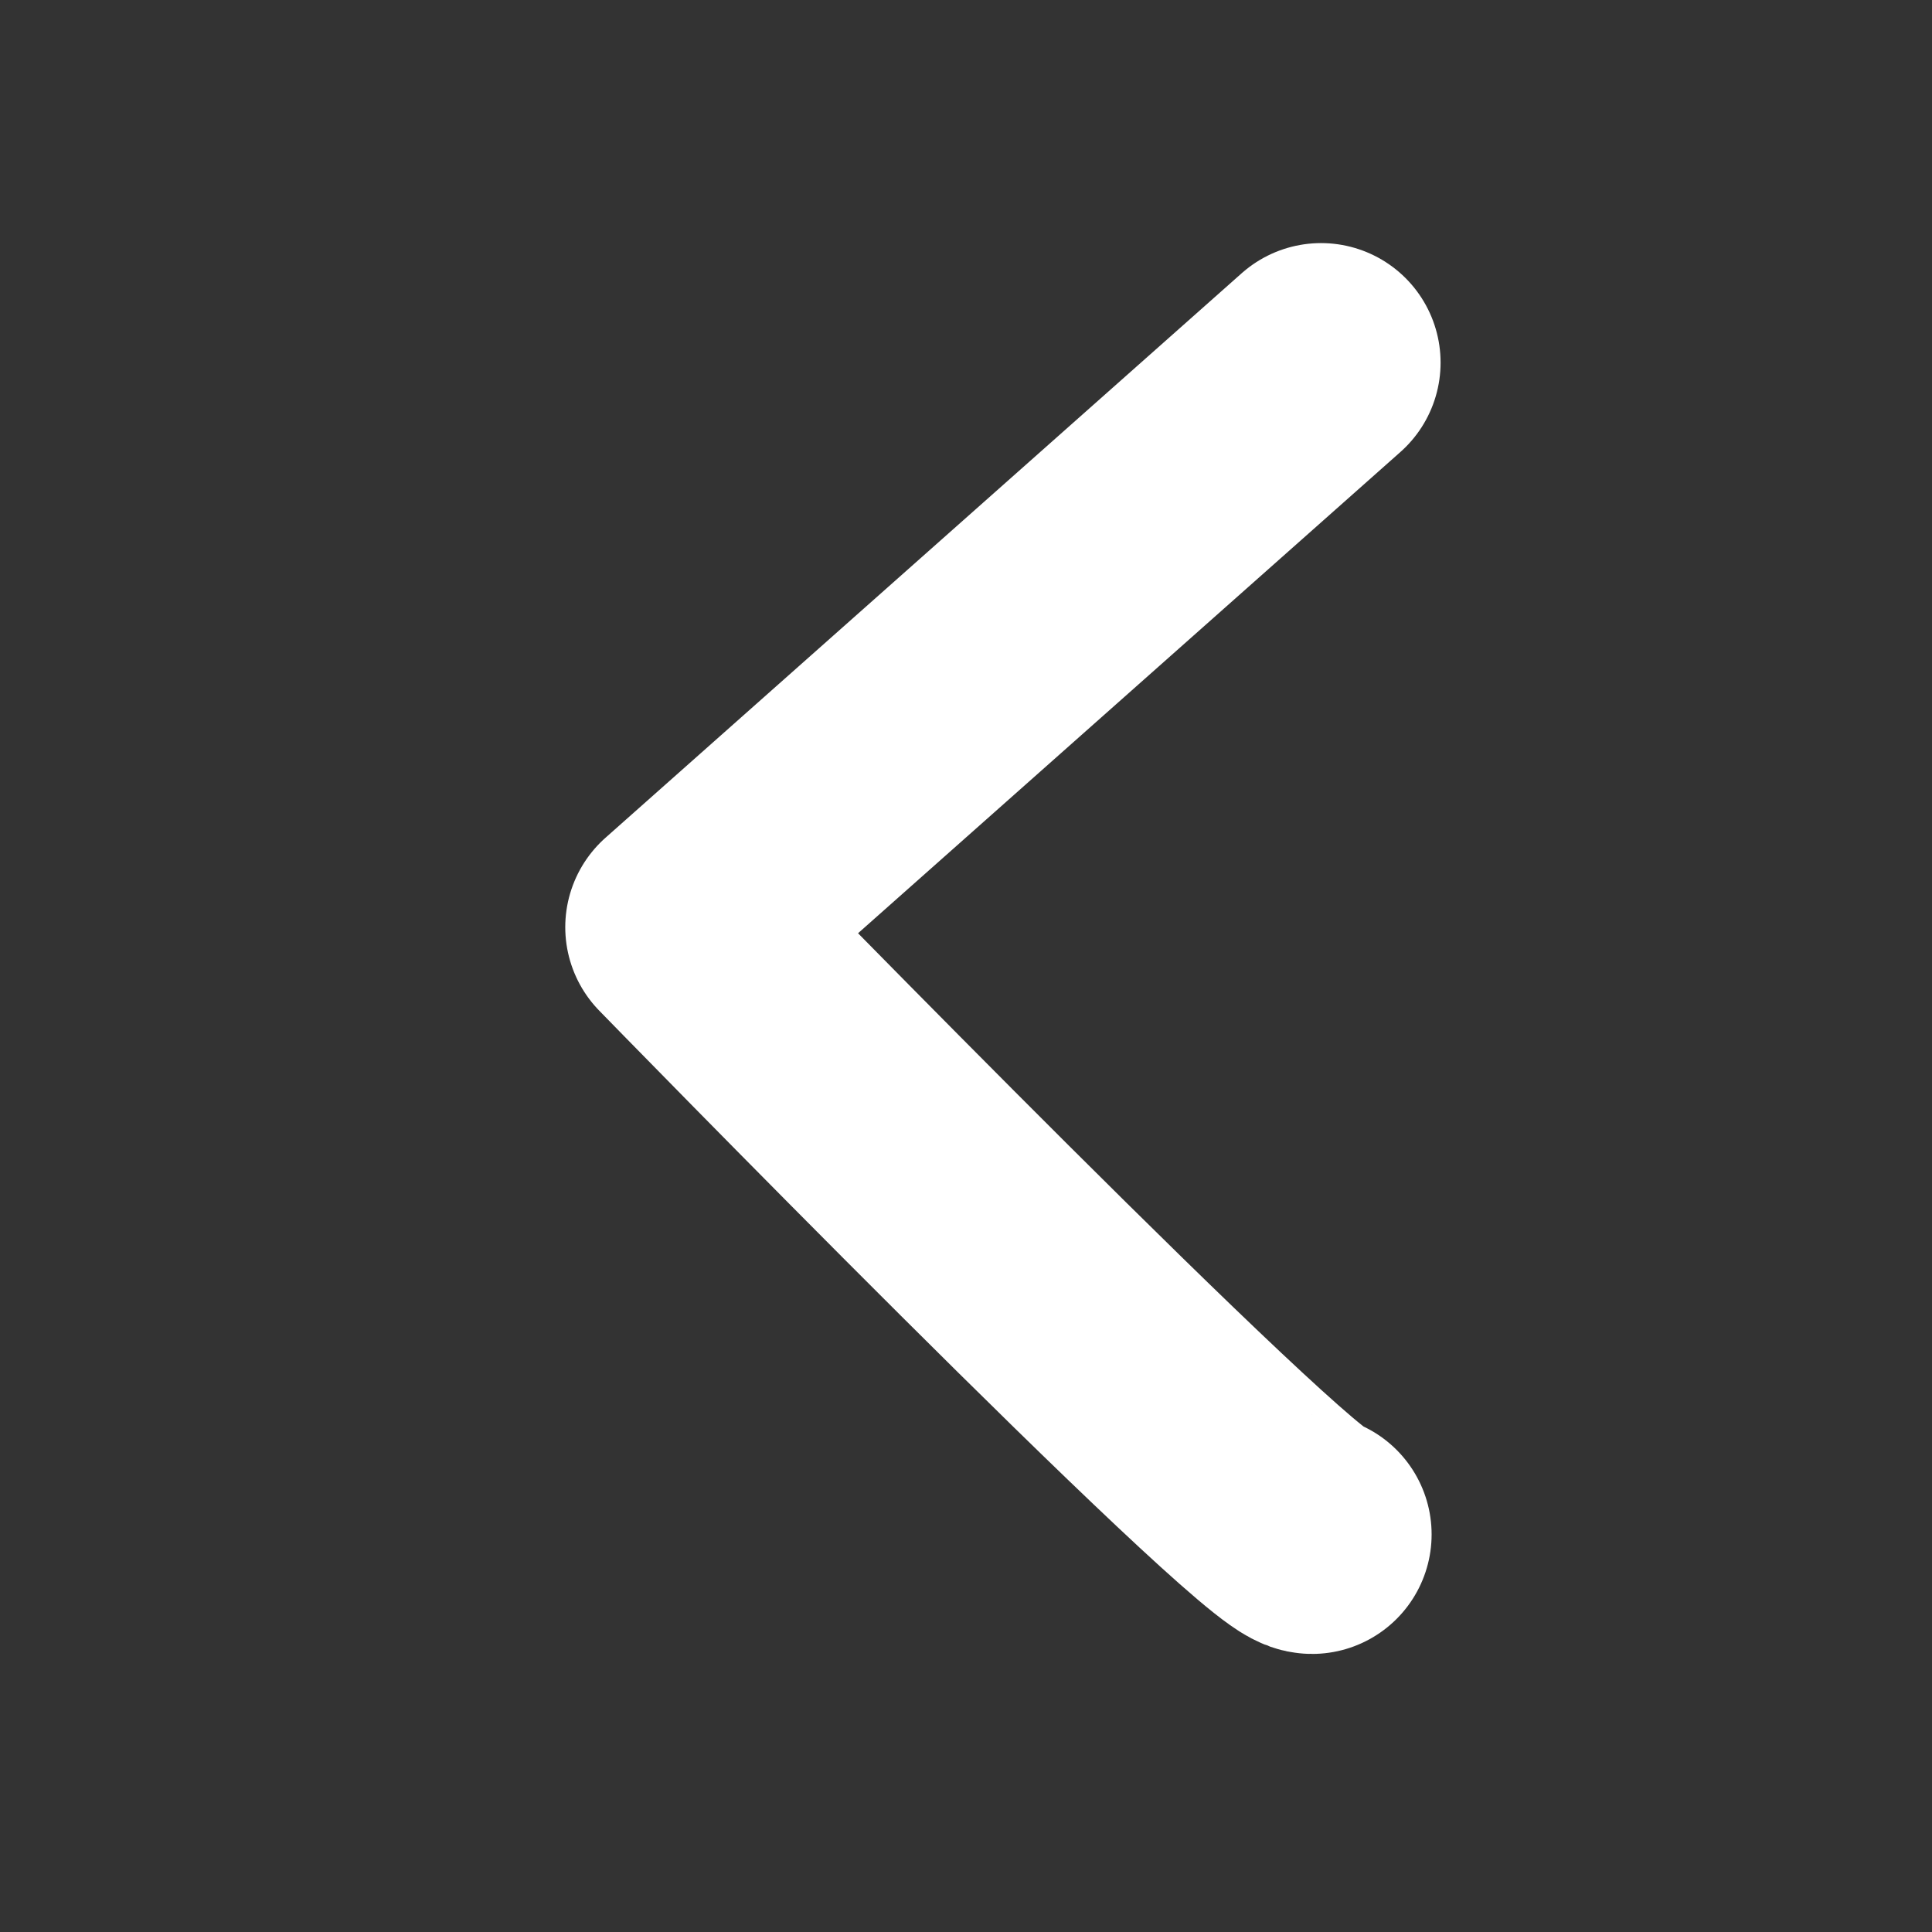 <?xml version="1.0" encoding="UTF-8" standalone="no"?>
<!-- Created with Inkscape (http://www.inkscape.org/) -->

<svg
   xmlns:dc="http://purl.org/dc/elements/1.1/"
   xmlns:cc="http://creativecommons.org/ns#"
   xmlns:rdf="http://www.w3.org/1999/02/22-rdf-syntax-ns#"
   xmlns:svg="http://www.w3.org/2000/svg"
   xmlns="http://www.w3.org/2000/svg"
   xmlns:sodipodi="http://sodipodi.sourceforge.net/DTD/sodipodi-0.dtd"
   xmlns:inkscape="http://www.inkscape.org/namespaces/inkscape"
   width="45"
   height="45"
   id="svg4293"
   version="1.1"
   inkscape:version="0.91 r13725"
   sodipodi:docname="ArrowL.svg"
   inkscape:export-filename="Z:\IMHOTEP\imhotep_unity\Assets\Core\UI\Images\Icons\ArrowR.png"
   inkscape:export-xdpi="200"
   inkscape:export-ydpi="200">
  <rect width="100%" height="100%" fill="#333333" stroke="none"/>
  <defs
     id="defs4295" />
  <sodipodi:namedview
     id="base"
     pagecolor="#000000"
     bordercolor="#666666"
     borderopacity="1.0"
     inkscape:pageopacity="0"
     inkscape:pageshadow="2"
     inkscape:zoom="2.6055556"
     inkscape:cx="18.987121"
     inkscape:cy="3.097524"
     inkscape:document-units="px"
     inkscape:current-layer="layer1"
     showgrid="true"
     inkscape:snap-global="false"
     inkscape:window-width="1600"
     inkscape:window-height="1137"
     inkscape:window-x="-8"
     inkscape:window-y="-8"
     inkscape:window-maximized="1"
     borderlayer="false"
     inkscape:showpageshadow="true"
     showborder="true">
    <inkscape:grid
       type="xygrid"
       id="grid4301"
       empspacing="9"
       visible="true"
       enabled="true"
       snapvisiblegridlinesonly="true"
       spacingx="5px"
       spacingy="5px" />
  </sodipodi:namedview>
  <g
     inkscape:groupmode="layer"
     id="layer2"
     inkscape:label="Background"
     style="display:none"
     transform="translate(0,-315)">
    <rect
       style="opacity:0.9;fill:#1a1a1a;fill-opacity:0.882;fill-rule:nonzero;stroke:#a42e00;stroke-width:3;stroke-linecap:round;stroke-linejoin:round;stroke-miterlimit:4;stroke-dasharray:none;stroke-dashoffset:0;stroke-opacity:1"
       id="rect3771"
       width="585"
       height="540"
       x="-90"
       y="-90"
       sodipodi:insensitive="true" />
  </g>
  <g
     inkscape:label="Layer 1"
     inkscape:groupmode="layer"
     id="layer1"
     transform="translate(0,-1007.362)">
    <g
       id="g5326"
       transform="translate(38.468,-68.387)">
      <path
         style="opacity:1;fill:none;fill-opacity:1;stroke:#ffffff;stroke-width:3;stroke-linecap:round;stroke-linejoin:miter;stroke-miterlimit:3.9;stroke-dasharray:none;stroke-opacity:1"
         d="m 24.151,976.673 39.536,0 0,41.139 -39.536,0 z"
         id="rect5282"
         inkscape:connector-curvature="0" />
      <g
         transform="matrix(0.806,0,0,0.806,8.42,193.806)"
         id="g5321">
        <path
           style="fill:none;stroke:#ffffff;stroke-width:1.52;stroke-linecap:round;stroke-linejoin:round;stroke-miterlimit:4;stroke-dasharray:none;stroke-dashoffset:0;stroke-opacity:1"
           d="m 38.534,1004.427 c 0,0 -0.027,2.464 -0.391,3.244 -0.364,0.779 -3.117,2.702 -4.104,3.065 -0.987,0.364 -6.806,2.39 -6.806,2.39"
           id="path3822-7"
           inkscape:connector-curvature="0"
           sodipodi:nodetypes="cssc" />
        <path
           style="fill:none;stroke:#ffffff;stroke-width:1.52;stroke-linecap:round;stroke-linejoin:round;stroke-miterlimit:4;stroke-dasharray:none;stroke-dashoffset:0;stroke-opacity:1"
           d="m 36.574,1001.72 c -1.043,-3.612 -1.372,-5.386 -1.606,-8.545 0,0 -0.156,-3.793 0.312,-5.143 0.732,-2.115 1.299,-4.416 4,-5.611 1.984,-0.878 4.114,-0.761 4.114,-0.761 0,0 2.129,-0.117 4.114,0.761 2.702,1.195 3.268,3.496 4,5.611 0.468,1.351 0.312,5.143 0.312,5.143 -0.109,3.366 -0.824,6.439 -1.693,8.676 -1.021,2.4 -4.462,4.751 -6.732,4.751 -2.271,0 -5.799,-2.482 -6.82,-4.882 z"
           id="path3820-1"
           inkscape:connector-curvature="0"
           sodipodi:nodetypes="ccsscsscccc" />
        <path
           inkscape:connector-curvature="0"
           id="path3824-5"
           d="m 47.994,1004.655 c 0,0 0.164,2.236 0.528,3.015 0.364,0.779 3.117,2.702 4.104,3.065 0.987,0.364 6.806,2.39 6.806,2.39"
           style="fill:none;stroke:#ffffff;stroke-width:1.52;stroke-linecap:round;stroke-linejoin:round;stroke-miterlimit:4;stroke-dasharray:none;stroke-dashoffset:0;stroke-opacity:1"
           sodipodi:nodetypes="cssc" />
      </g>
    </g>
    <path
       style="fill:none;fill-rule:evenodd;stroke:#ffffff;stroke-width:2;stroke-linecap:butt;stroke-linejoin:miter;stroke-miterlimit:4;stroke-dasharray:none;stroke-opacity:1"
       d="m -79.845,1009.904 -43.59,-13.387 34.298,-14.228 41.511,11.865 z"
       id="path5366"
       inkscape:connector-curvature="0"
       sodipodi:nodetypes="ccccc" />
    <g
       transform="matrix(0.903,0.26,-0.651,0.373,525.261,612.065)"
       id="g5321-0"
       style="stroke-width:2.813;stroke-miterlimit:4;stroke-dasharray:none">
      <path
         style="fill:none;stroke:#ffffff;stroke-width:2.813;stroke-linecap:round;stroke-linejoin:round;stroke-miterlimit:4;stroke-dasharray:none;stroke-dashoffset:0;stroke-opacity:1"
         d="m 38.534,1004.427 c 0,0 -0.027,2.464 -0.391,3.244 -0.364,0.779 -3.117,2.702 -4.104,3.065 -0.987,0.364 -6.806,2.39 -6.806,2.39"
         id="path3822-7-8"
         inkscape:connector-curvature="0"
         sodipodi:nodetypes="cssc" />
      <path
         style="fill:none;stroke:#ffffff;stroke-width:2.813;stroke-linecap:round;stroke-linejoin:round;stroke-miterlimit:4;stroke-dasharray:none;stroke-dashoffset:0;stroke-opacity:1"
         d="m 36.574,1001.72 c -1.043,-3.612 -1.372,-5.386 -1.606,-8.545 0,0 -0.156,-3.793 0.312,-5.143 0.732,-2.115 1.299,-4.416 4,-5.611 1.984,-0.878 4.114,-0.761 4.114,-0.761 0,0 2.129,-0.117 4.114,0.761 2.702,1.195 3.268,3.496 4,5.611 0.468,1.351 0.312,5.143 0.312,5.143 -0.109,3.366 -0.824,6.439 -1.693,8.676 -1.021,2.4 -4.462,4.751 -6.732,4.751 -2.271,0 -5.799,-2.482 -6.82,-4.882 z"
         id="path3820-1-1"
         inkscape:connector-curvature="0"
         sodipodi:nodetypes="ccsscsscccc" />
      <path
         inkscape:connector-curvature="0"
         id="path3824-5-0"
         d="m 47.994,1004.655 c 0,0 0.164,2.236 0.528,3.015 0.364,0.779 3.117,2.702 4.104,3.065 0.987,0.364 6.806,2.39 6.806,2.39"
         style="fill:none;stroke:#ffffff;stroke-width:2.813;stroke-linecap:round;stroke-linejoin:round;stroke-miterlimit:4;stroke-dasharray:none;stroke-dashoffset:0;stroke-opacity:1"
         sodipodi:nodetypes="cssc" />
    </g>
    <path
       style="fill:none;fill-rule:evenodd;stroke:#ffffff;stroke-width:2;stroke-linecap:butt;stroke-linejoin:miter;stroke-miterlimit:4;stroke-dasharray:none;stroke-opacity:1"
       d="m -57.608,999.383 9.982,2.772 -32.219,15.75 -43.59,-13.387 10.828,-4.46"
       id="path5429"
       inkscape:connector-curvature="0"
       sodipodi:nodetypes="ccccc" />
    <path
       sodipodi:nodetypes="ccccc"
       inkscape:connector-curvature="0"
       id="path5435"
       d="m -57.608,1007.383 9.982,2.772 -32.219,15.75 -43.59,-13.387 10.828,-4.46"
       style="fill:none;fill-rule:evenodd;stroke:#ffffff;stroke-width:2;stroke-linecap:butt;stroke-linejoin:miter;stroke-miterlimit:4;stroke-dasharray:none;stroke-opacity:1" />
    <path
       style="fill:none;fill-rule:evenodd;stroke:#ffffff;stroke-width:2;stroke-linecap:butt;stroke-linejoin:miter;stroke-miterlimit:4;stroke-dasharray:none;stroke-opacity:1"
       d="m -57.608,1015.383 9.982,2.772 -32.219,15.75 -43.59,-13.387 10.828,-4.46"
       id="path5437"
       inkscape:connector-curvature="0"
       sodipodi:nodetypes="ccccc" />
    <g
       id="g4216"
       transform="translate(187.382,3.022)">
      <path
         sodipodi:nodetypes="cc"
         inkscape:connector-curvature="0"
         id="path4184-2"
         d="M 70.07,1036.102 C 51.241,1017.563 34.238,996.628 20.769,983.968"
         style="fill:none;fill-rule:evenodd;stroke:#ffffff;stroke-width:8.6;stroke-linecap:round;stroke-linejoin:round;stroke-miterlimit:4;stroke-dasharray:none;stroke-opacity:1" />
      <path
         sodipodi:nodetypes="cc"
         inkscape:connector-curvature="0"
         id="path4184-2-5"
         d="m 20.59,1034.228 c 18.539,-18.829 37.019,-33.943 49.679,-47.412"
         style="fill:none;fill-rule:evenodd;stroke:#ffffff;stroke-width:8.6;stroke-linecap:round;stroke-linejoin:round;stroke-miterlimit:4;stroke-dasharray:none;stroke-opacity:1" />
    </g>
    <path
       style="fill:none;fill-rule:evenodd;stroke:#ffffff;stroke-width:5.568;stroke-linecap:round;stroke-linejoin:round;stroke-miterlimit:4;stroke-dasharray:none;stroke-opacity:1"
       d="m 30.561,1043.101 c -0.835,0 -14.611,-14.143 -14.611,-14.143 l 14.82,-13.15"
       id="path4188"
       inkscape:connector-curvature="0" />
  </g>
</svg>
